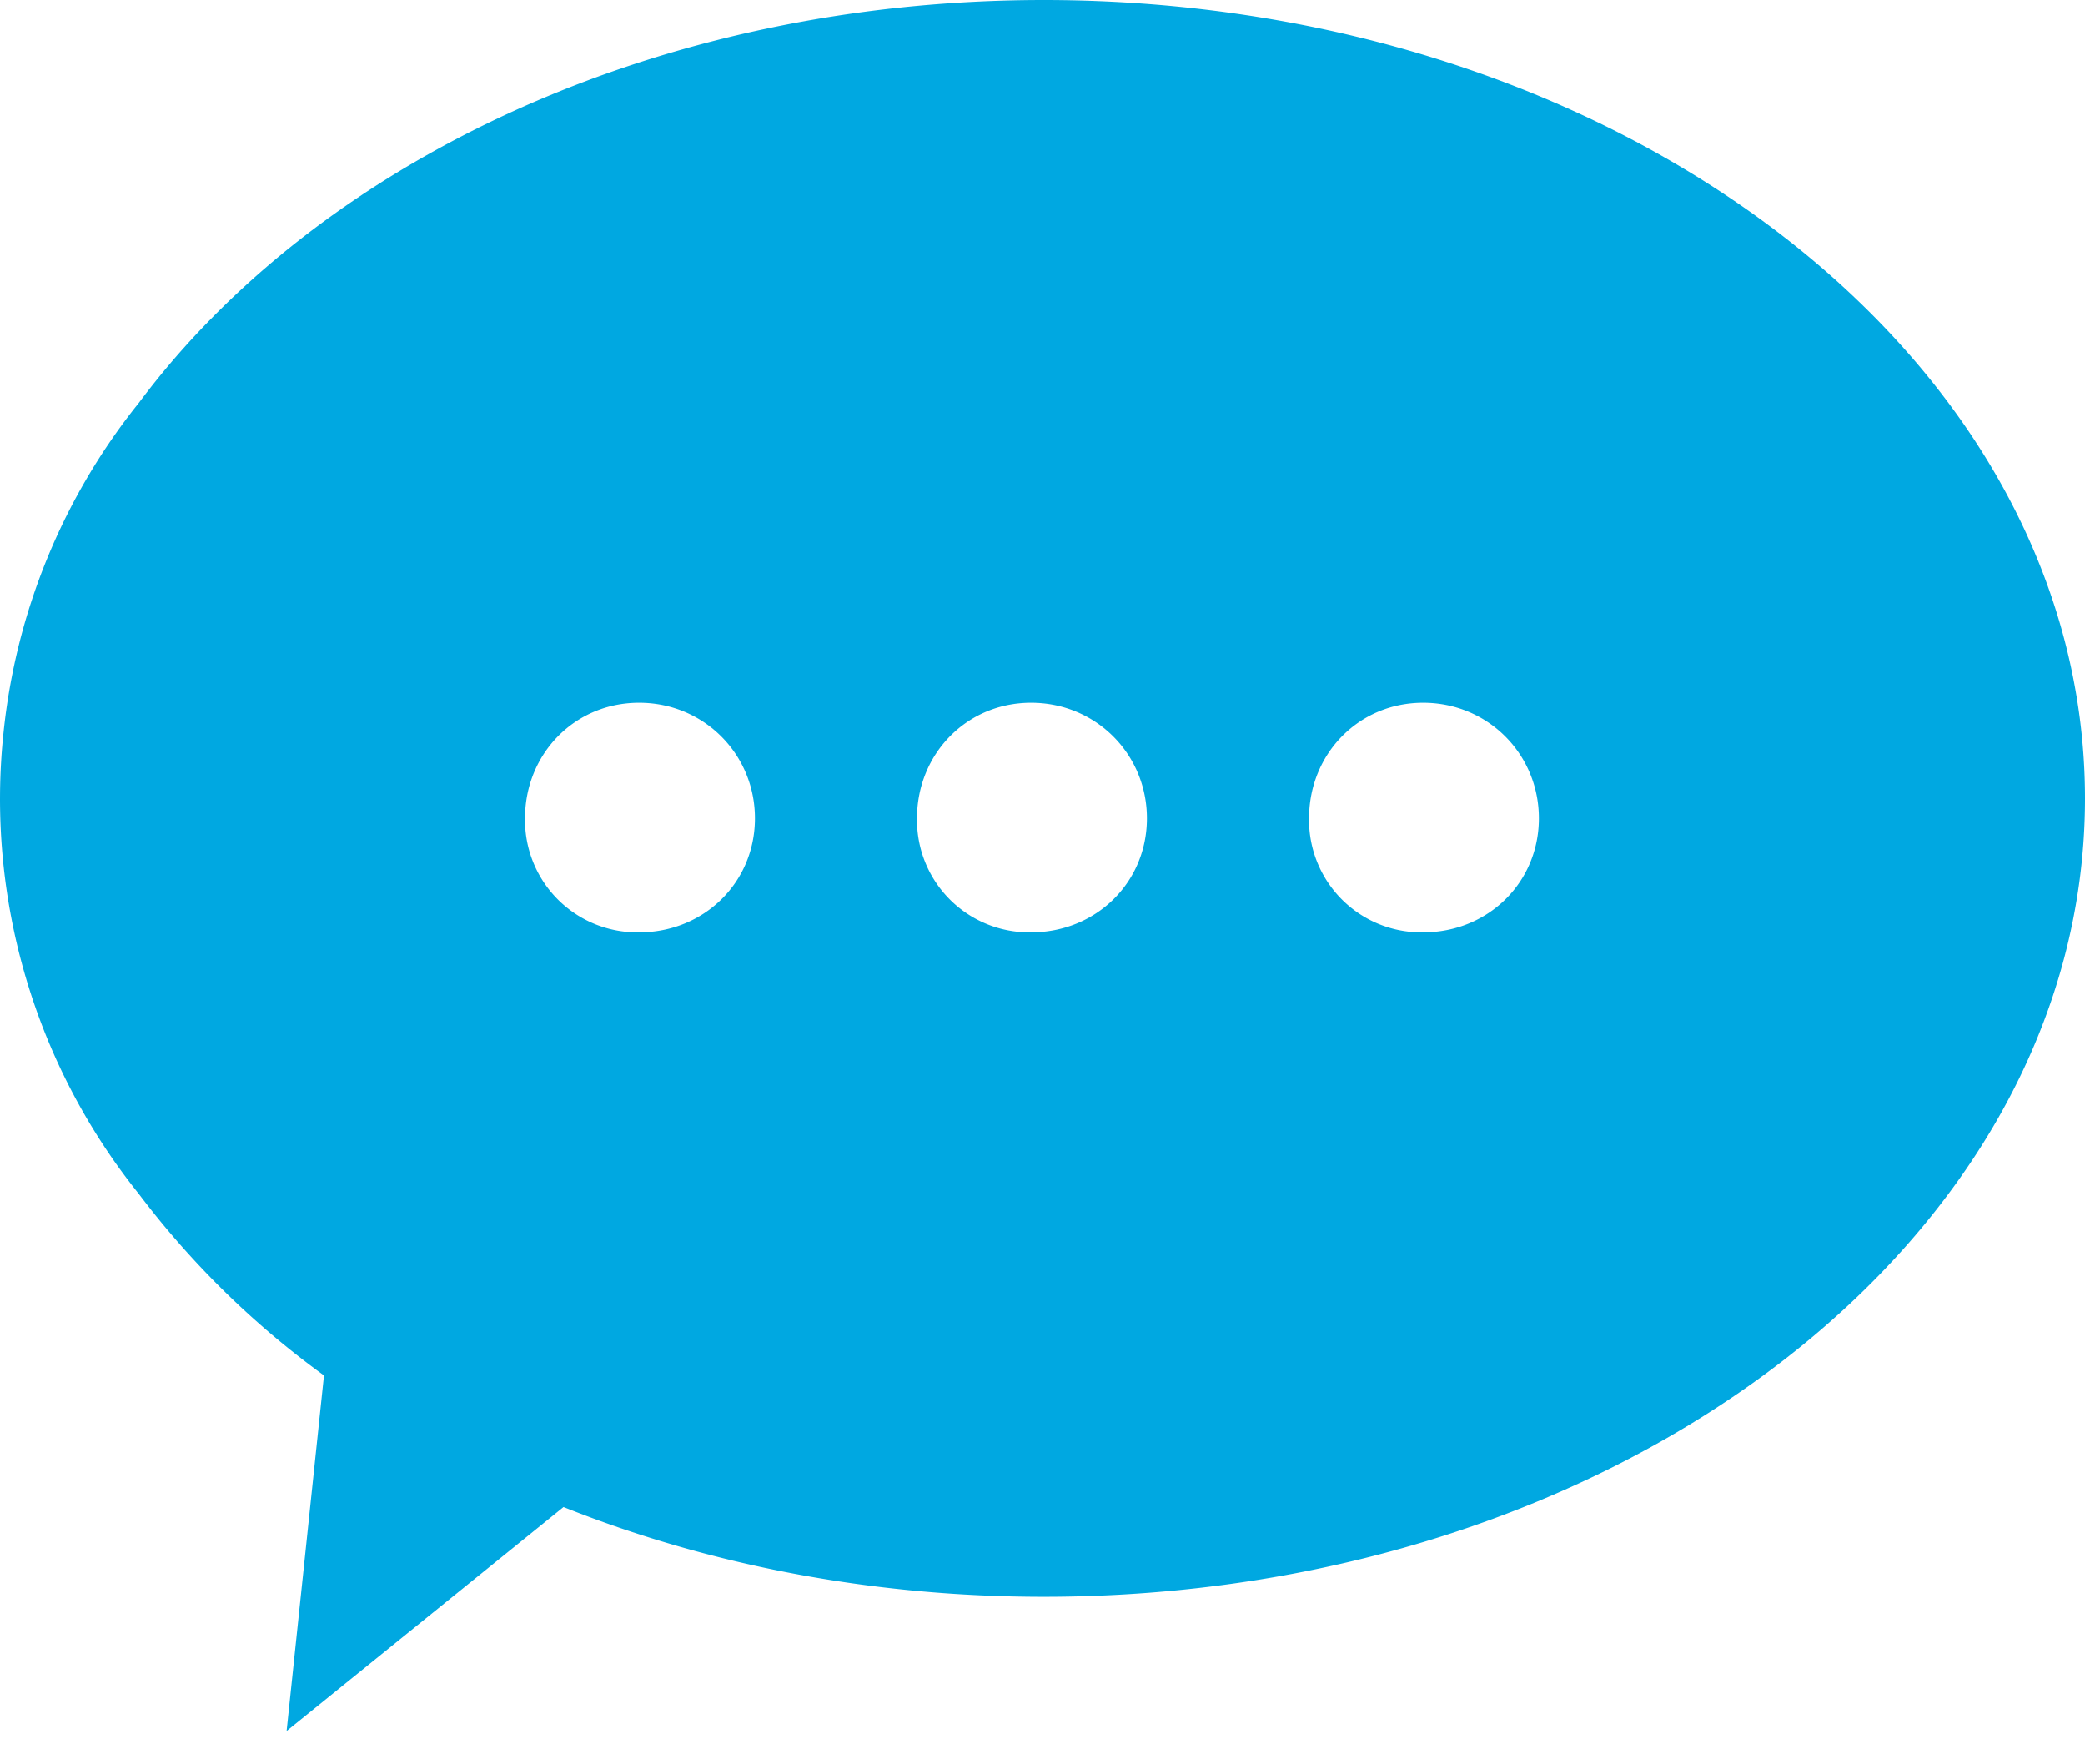 <svg xmlns="http://www.w3.org/2000/svg" width="26" height="22" viewBox="0 0 26 22">
    <path fill="#00A8E1" fill-rule="evenodd" d="M1.732 5.023C3.969 2.023 8.183 0 13.014 0 20.186 0 26 4.457 26 9.956c0 5.498-5.814 9.955-12.986 9.955-2.159 0-4.195-.404-5.987-1.119l-3.453 2.793.466-4.434a10.917 10.917 0 0 1-2.31-2.265A7.872 7.872 0 0 1 .044 9.133a7.857 7.857 0 0 1 1.688-4.11zm6.238 6.603c.804 0 1.444-.618 1.444-1.422 0-.803-.64-1.441-1.444-1.441-.805 0-1.423.638-1.423 1.441a1.4 1.4 0 0 0 1.423 1.422zm4.888 0c.805 0 1.444-.618 1.444-1.422 0-.803-.64-1.441-1.444-1.441-.804 0-1.423.638-1.423 1.441a1.4 1.4 0 0 0 1.423 1.422zm4.889 0c.804 0 1.443-.618 1.443-1.422 0-.803-.639-1.441-1.443-1.441-.805 0-1.423.638-1.423 1.441a1.4 1.4 0 0 0 1.423 1.422z"/>
</svg>
